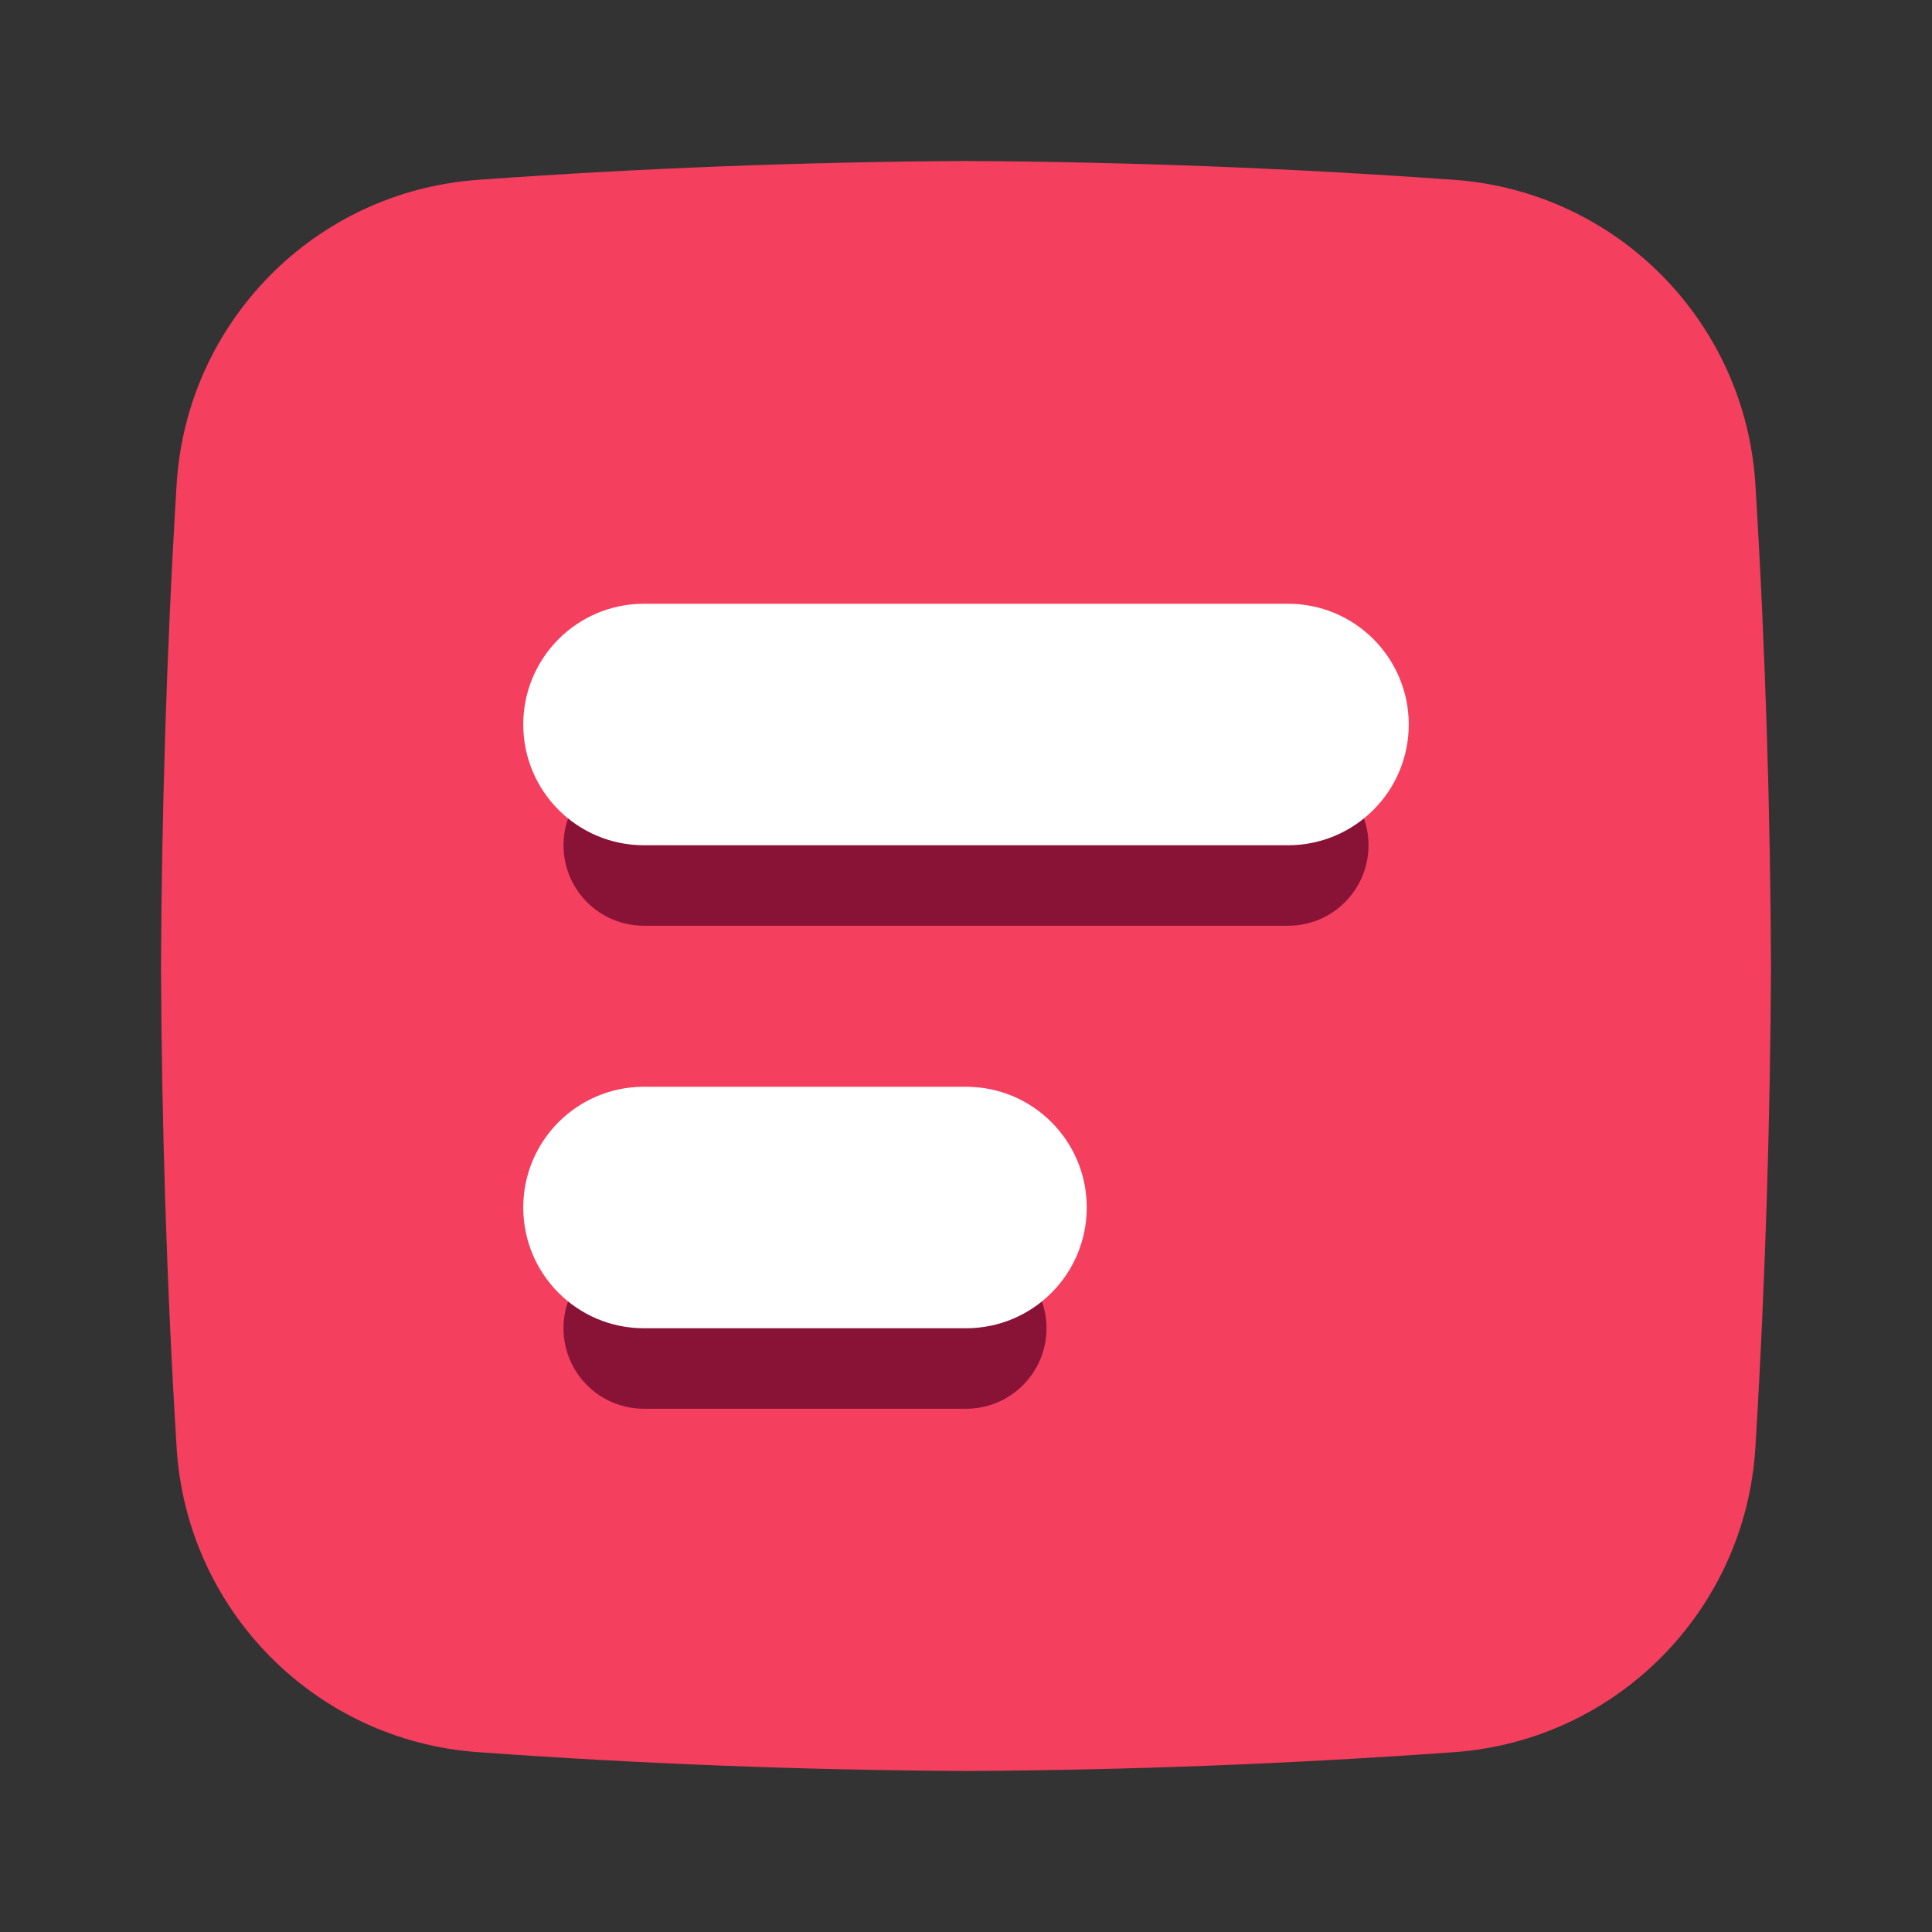 <?xml version="1.0" encoding="UTF-8"?><svg id="a" xmlns="http://www.w3.org/2000/svg" width="24" height="24" viewBox="0 0 24 24"><rect x="0" y="0" width="24" height="24" fill="#333333" stroke="none"/><path d="M22,12c-.009,1.847-.065,3.863-.194,5.983-.123,2.012-1.714,3.637-3.742,3.783-2.019.145-4.041.223-6.064.234-2.023-.011-4.045-.089-6.064-.234-2.028-.146-3.618-1.771-3.742-3.783-.13-2.12-.186-4.136-.194-5.983.009-1.847.065-3.863.194-5.983.123-2.012,1.714-3.637,3.742-3.783,2.019-.145,4.041-.223,6.064-.234,2.023.011,4.045.089,6.064.234,2.028.146,3.618,1.771,3.742,3.783.13,2.12.186,4.136.194,5.983Z" fill="#f43f5e"/><path d="M12,17.5h-4c-.553,0-1-.447-1-1s.447-1,1-1h4c.553,0,1,.447,1,1s-.447,1-1,1ZM16,11.5h-8c-.553,0-1-.447-1-1s.447-1,1-1h8c.553,0,1,.447,1,1s-.447,1-1,1Z" fill="#881337"/><path d="M17.5,9c0,.829-.671,1.5-1.5,1.5h-8c-.829,0-1.5-.671-1.5-1.5s.671-1.5,1.5-1.5h8c.829,0,1.5.671,1.5,1.5ZM12,13.5h-4c-.829,0-1.5.671-1.5,1.5s.671,1.5,1.5,1.5h4c.829,0,1.5-.671,1.5-1.5s-.671-1.5-1.5-1.5Z" fill="#fff"/></svg>